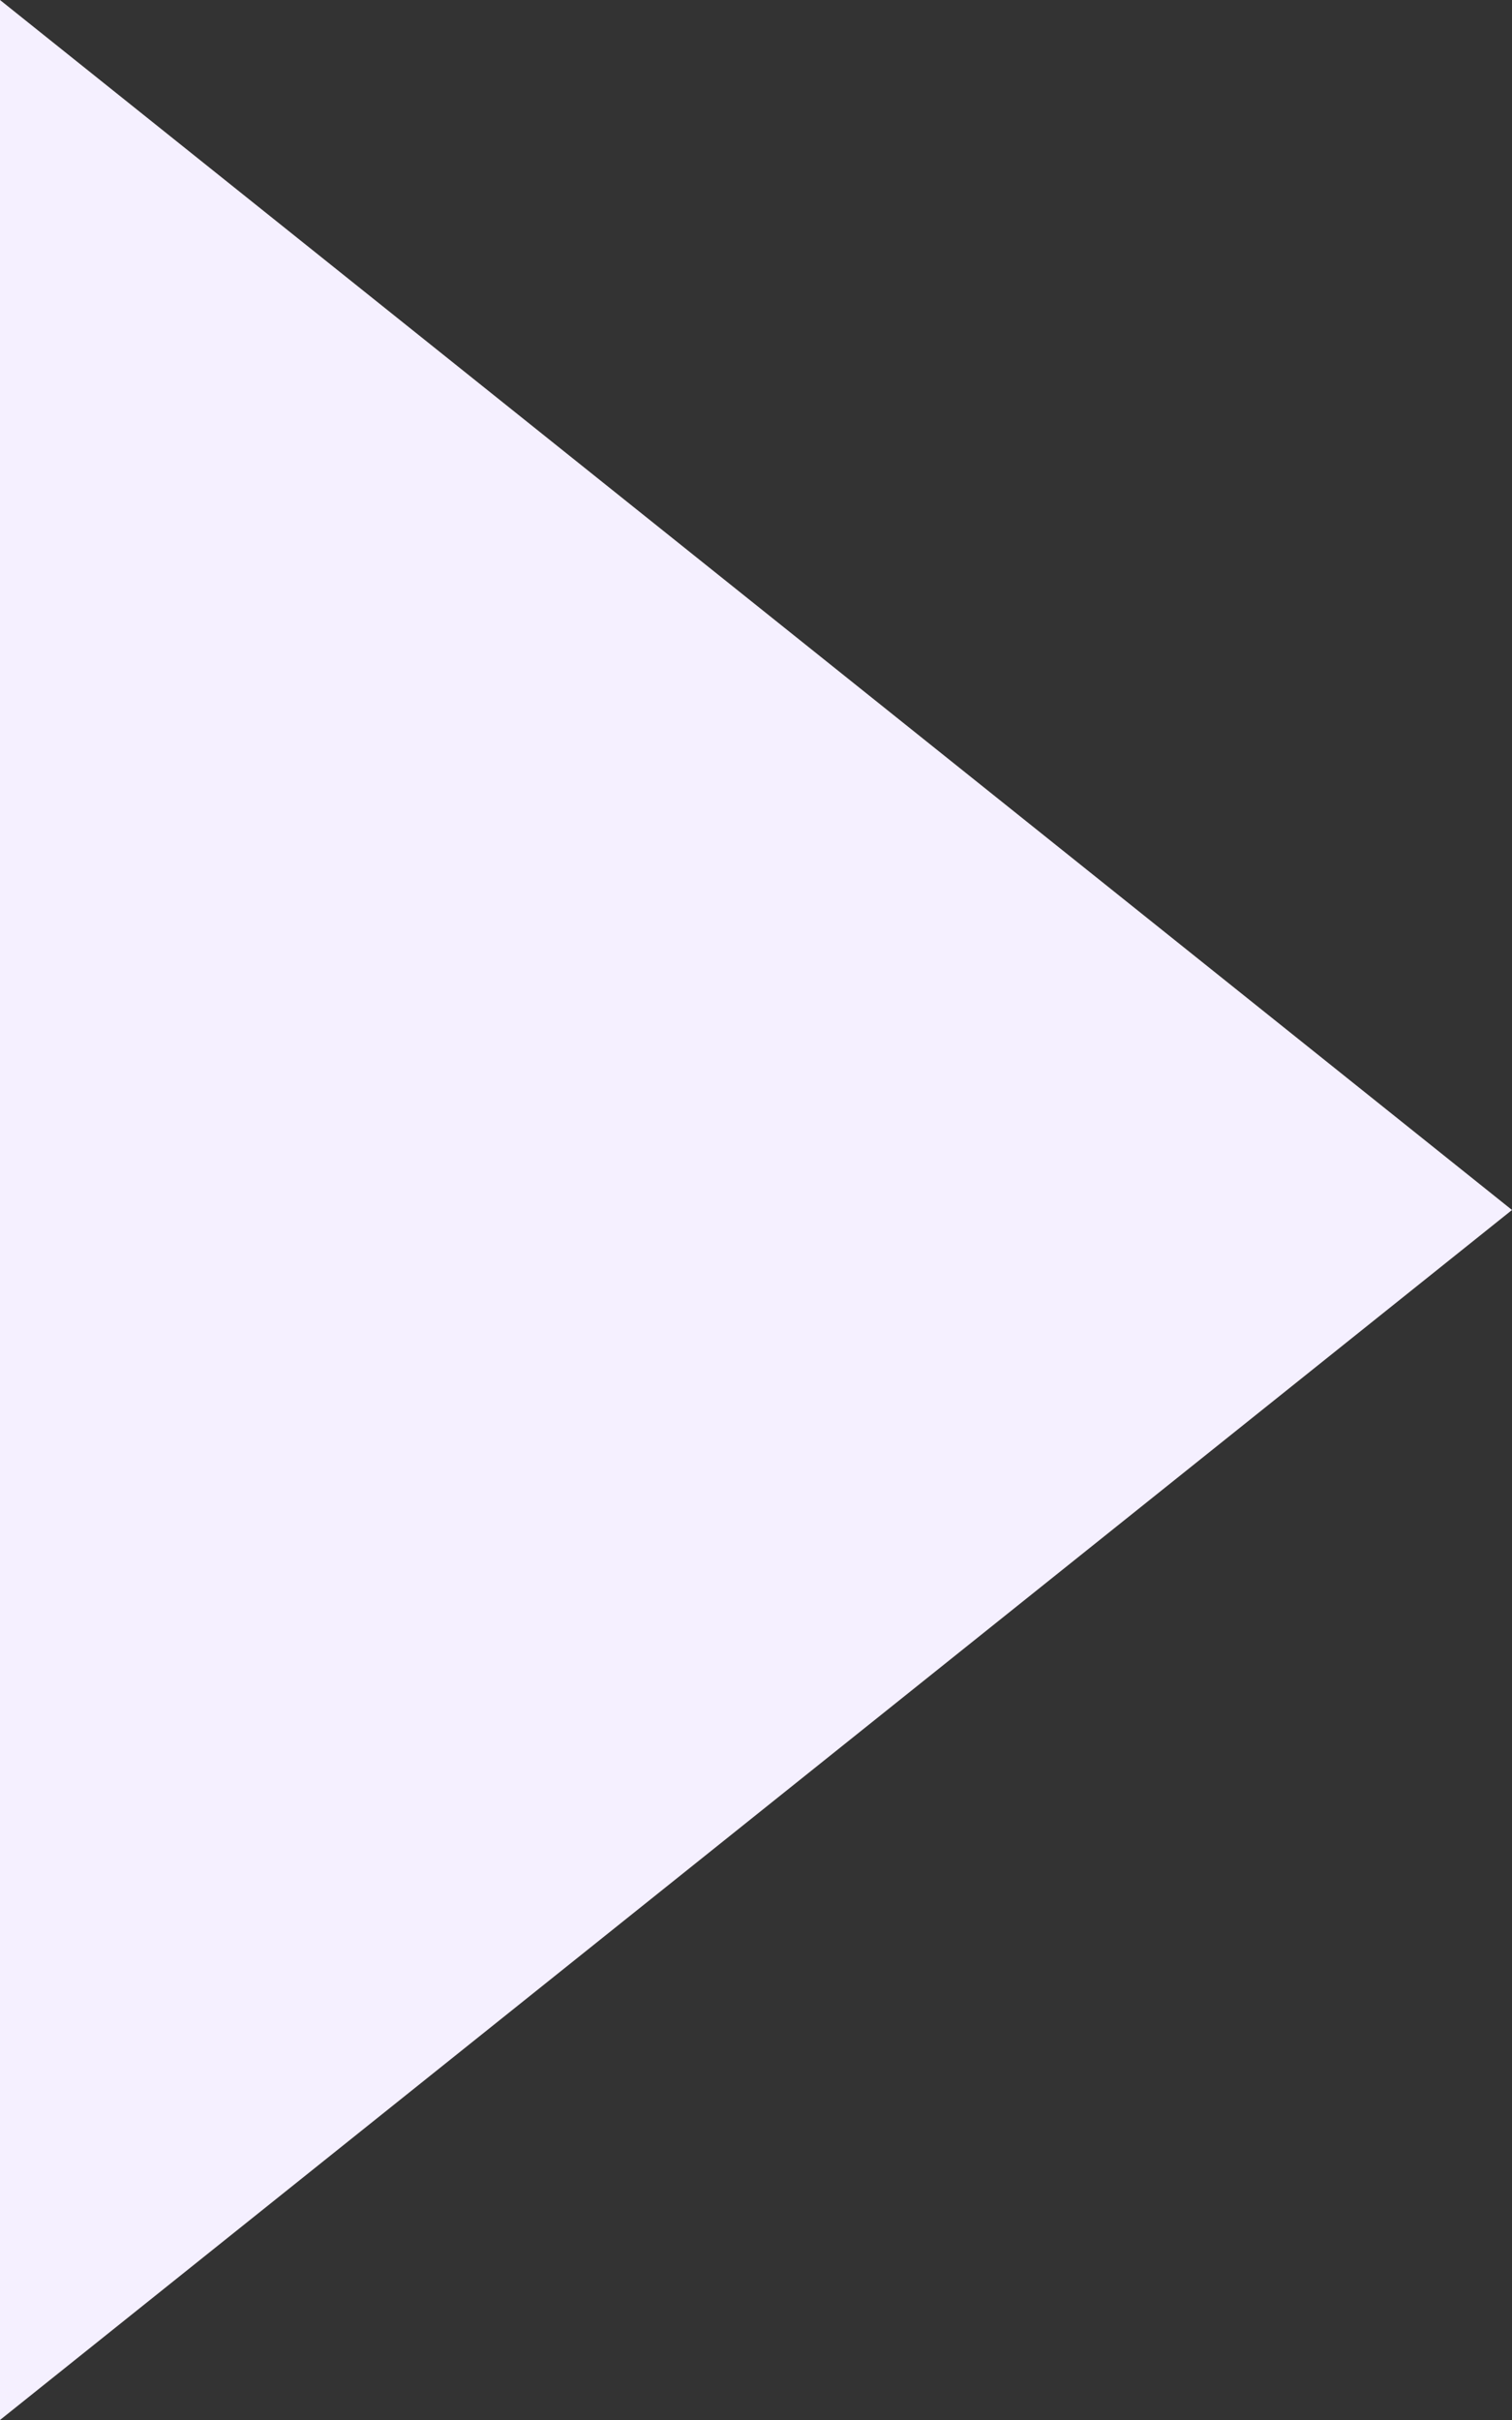 <svg xmlns="http://www.w3.org/2000/svg" width="20" height="32" viewBox="0 0 20 32" fill="none"><rect x="0" y="0" width="20" height="32" fill="#333333" stroke="none"/><path d="M20 16L-1.39876e-06 32L0 -8.74228e-07L20 16Z" fill="#F5F0FF"></path></svg>